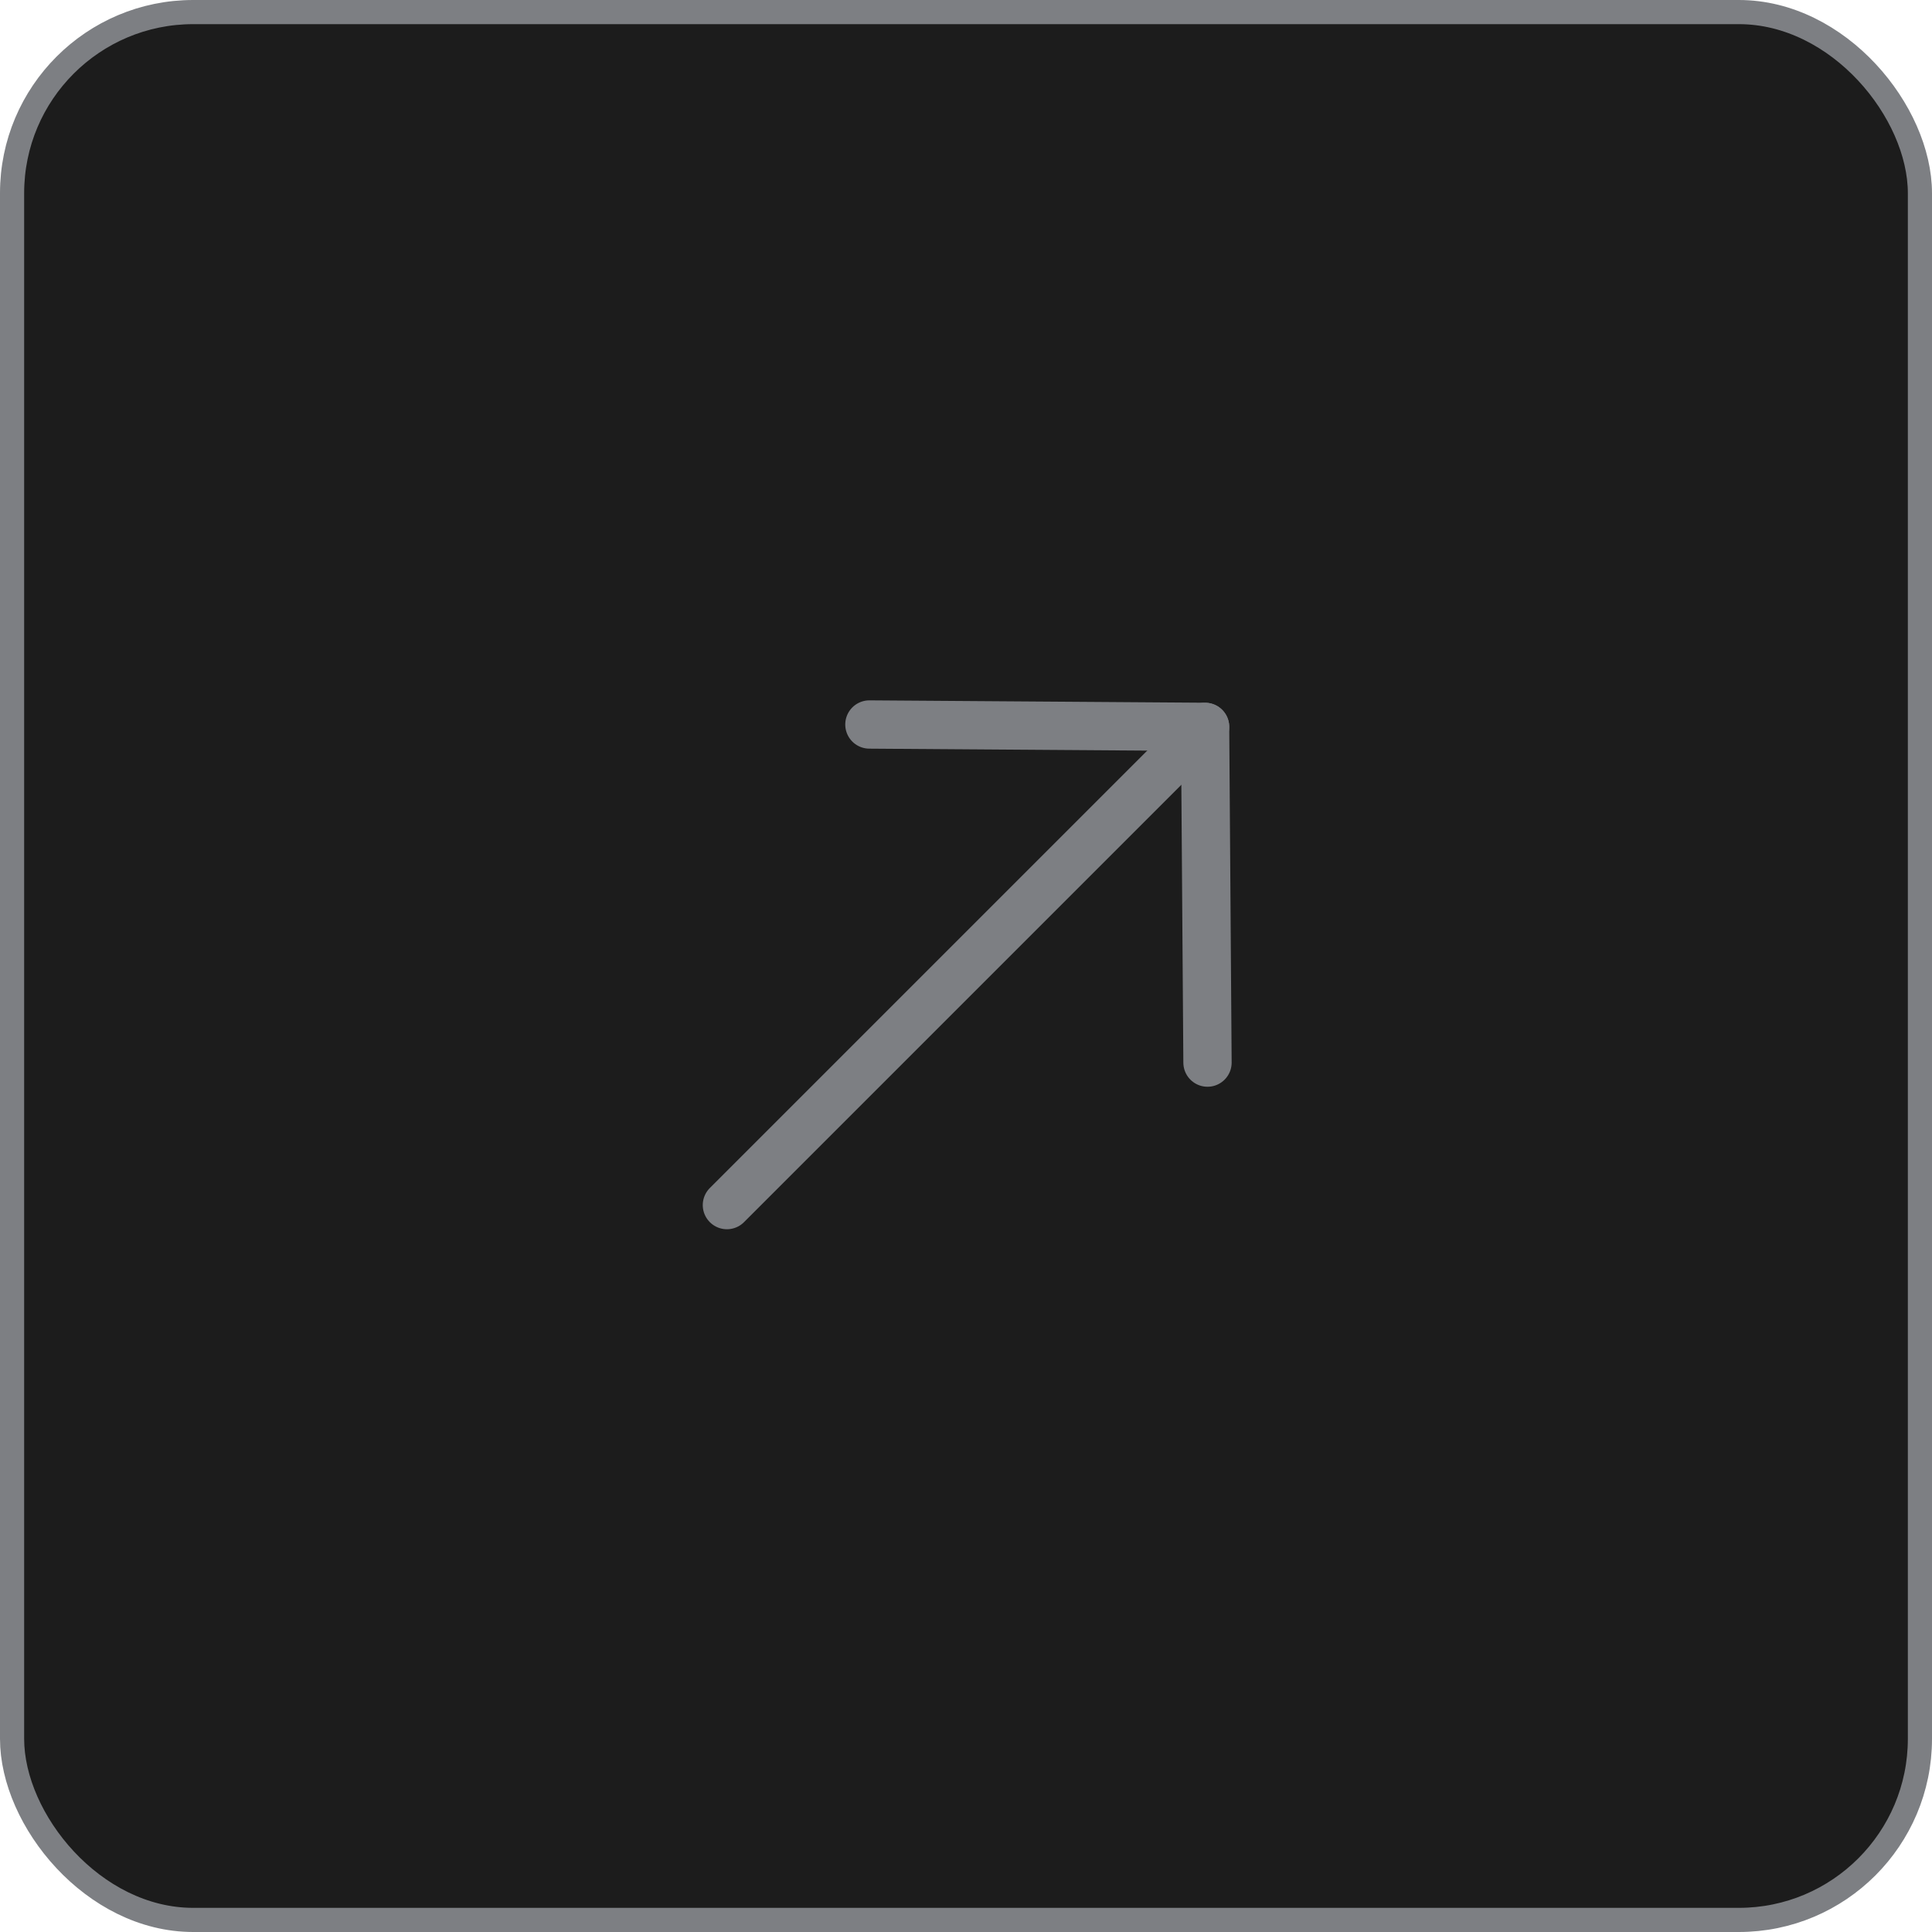 <svg xmlns="http://www.w3.org/2000/svg" width="40" height="40" viewBox="0 0 40 40" fill="none"><rect x="0.25" y="0.25" width="39.5" height="39.5" rx="3.75" fill="#1C1C1C"></rect><rect x="0.25" y="0.25" width="39.5" height="39.5" rx="3.75" stroke="#7D7F83" stroke-width="0.5"></rect><path d="M24.95 15.05L15.05 24.95" stroke="#7D7F83" stroke-linecap="round" stroke-linejoin="round"></path><path d="M18 15L24.95 15.049L25 22" stroke="#7D7F83" stroke-linecap="round" stroke-linejoin="round"></path></svg>